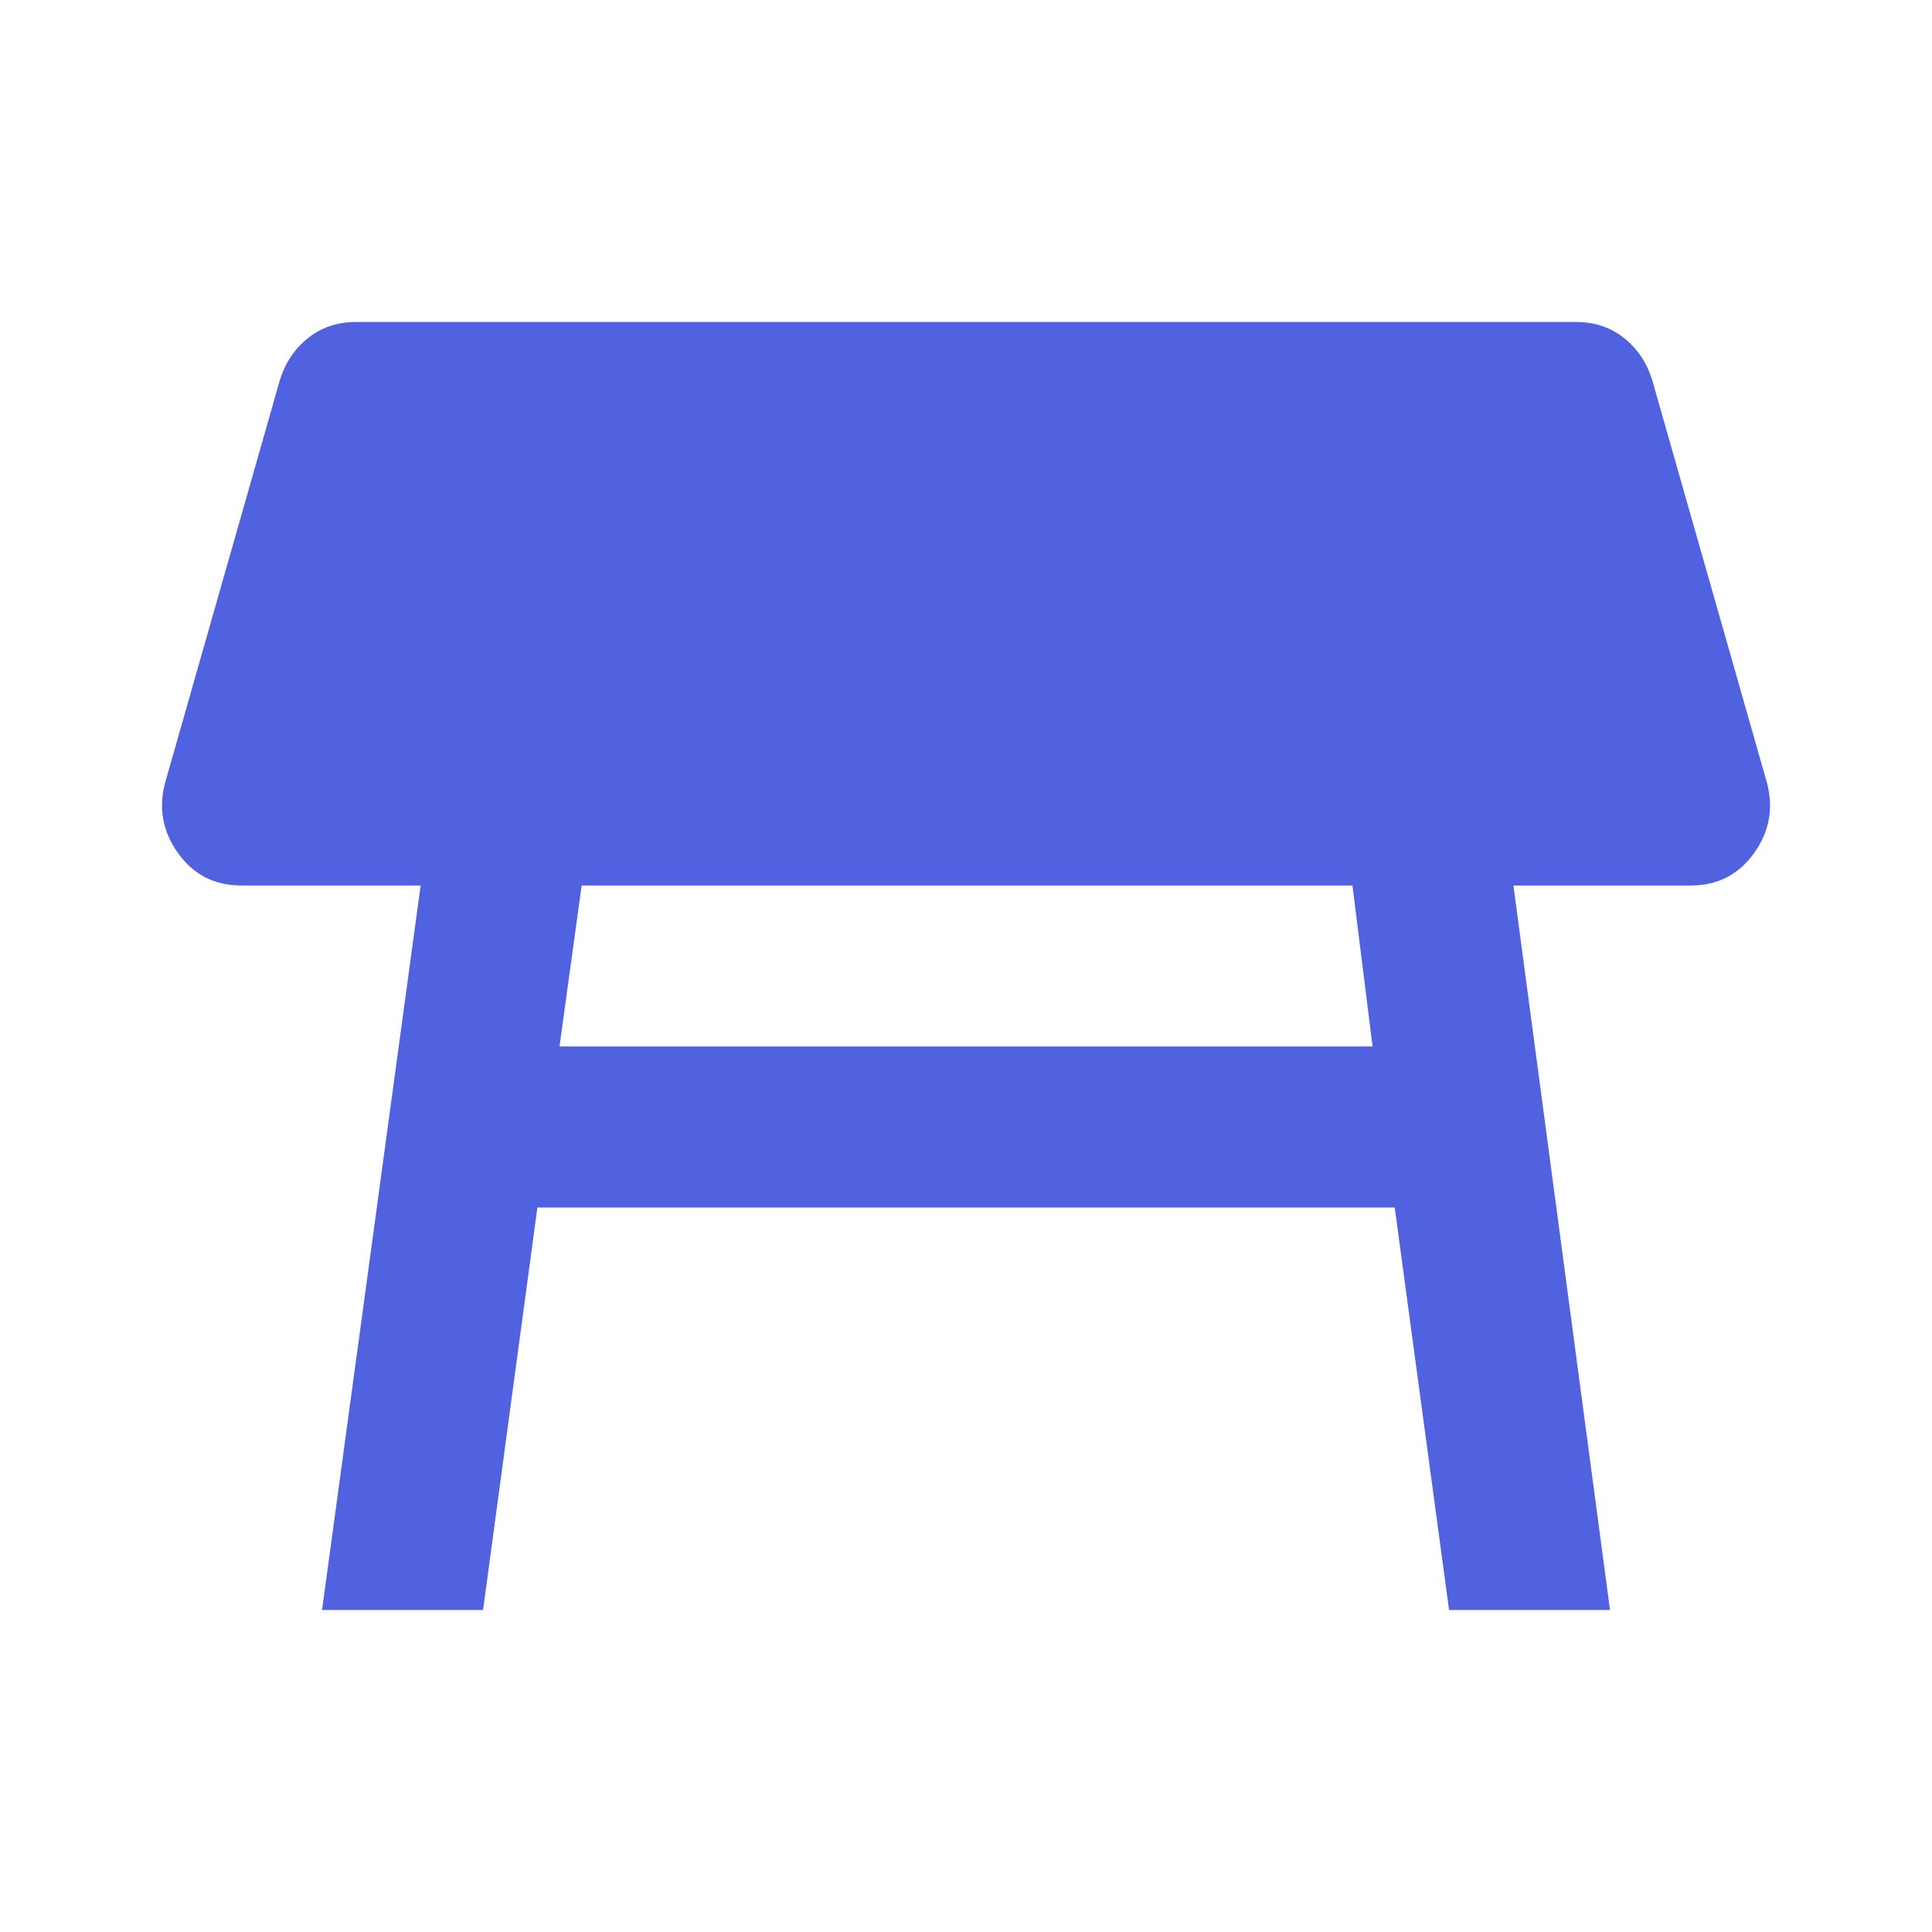 <svg width="32" height="32" viewBox="0 0 32 32" fill="none" xmlns="http://www.w3.org/2000/svg">
<path d="M22.401 14.667H9.634L9.267 17.333H22.734L22.401 14.667ZM5.334 26.667L6.967 14.667H4.001C3.556 14.667 3.206 14.489 2.951 14.133C2.695 13.778 2.623 13.389 2.734 12.967L4.634 6.3C4.723 6.011 4.879 5.778 5.101 5.6C5.323 5.422 5.59 5.333 5.901 5.333H26.101C26.412 5.333 26.678 5.422 26.901 5.6C27.123 5.778 27.279 6.011 27.367 6.3L29.267 12.967C29.378 13.389 29.306 13.778 29.051 14.133C28.795 14.489 28.445 14.667 28.001 14.667H25.067L26.667 26.667H24.001L23.101 20H8.901L8.001 26.667H5.334Z" fill="#5162E0"/>
</svg>
